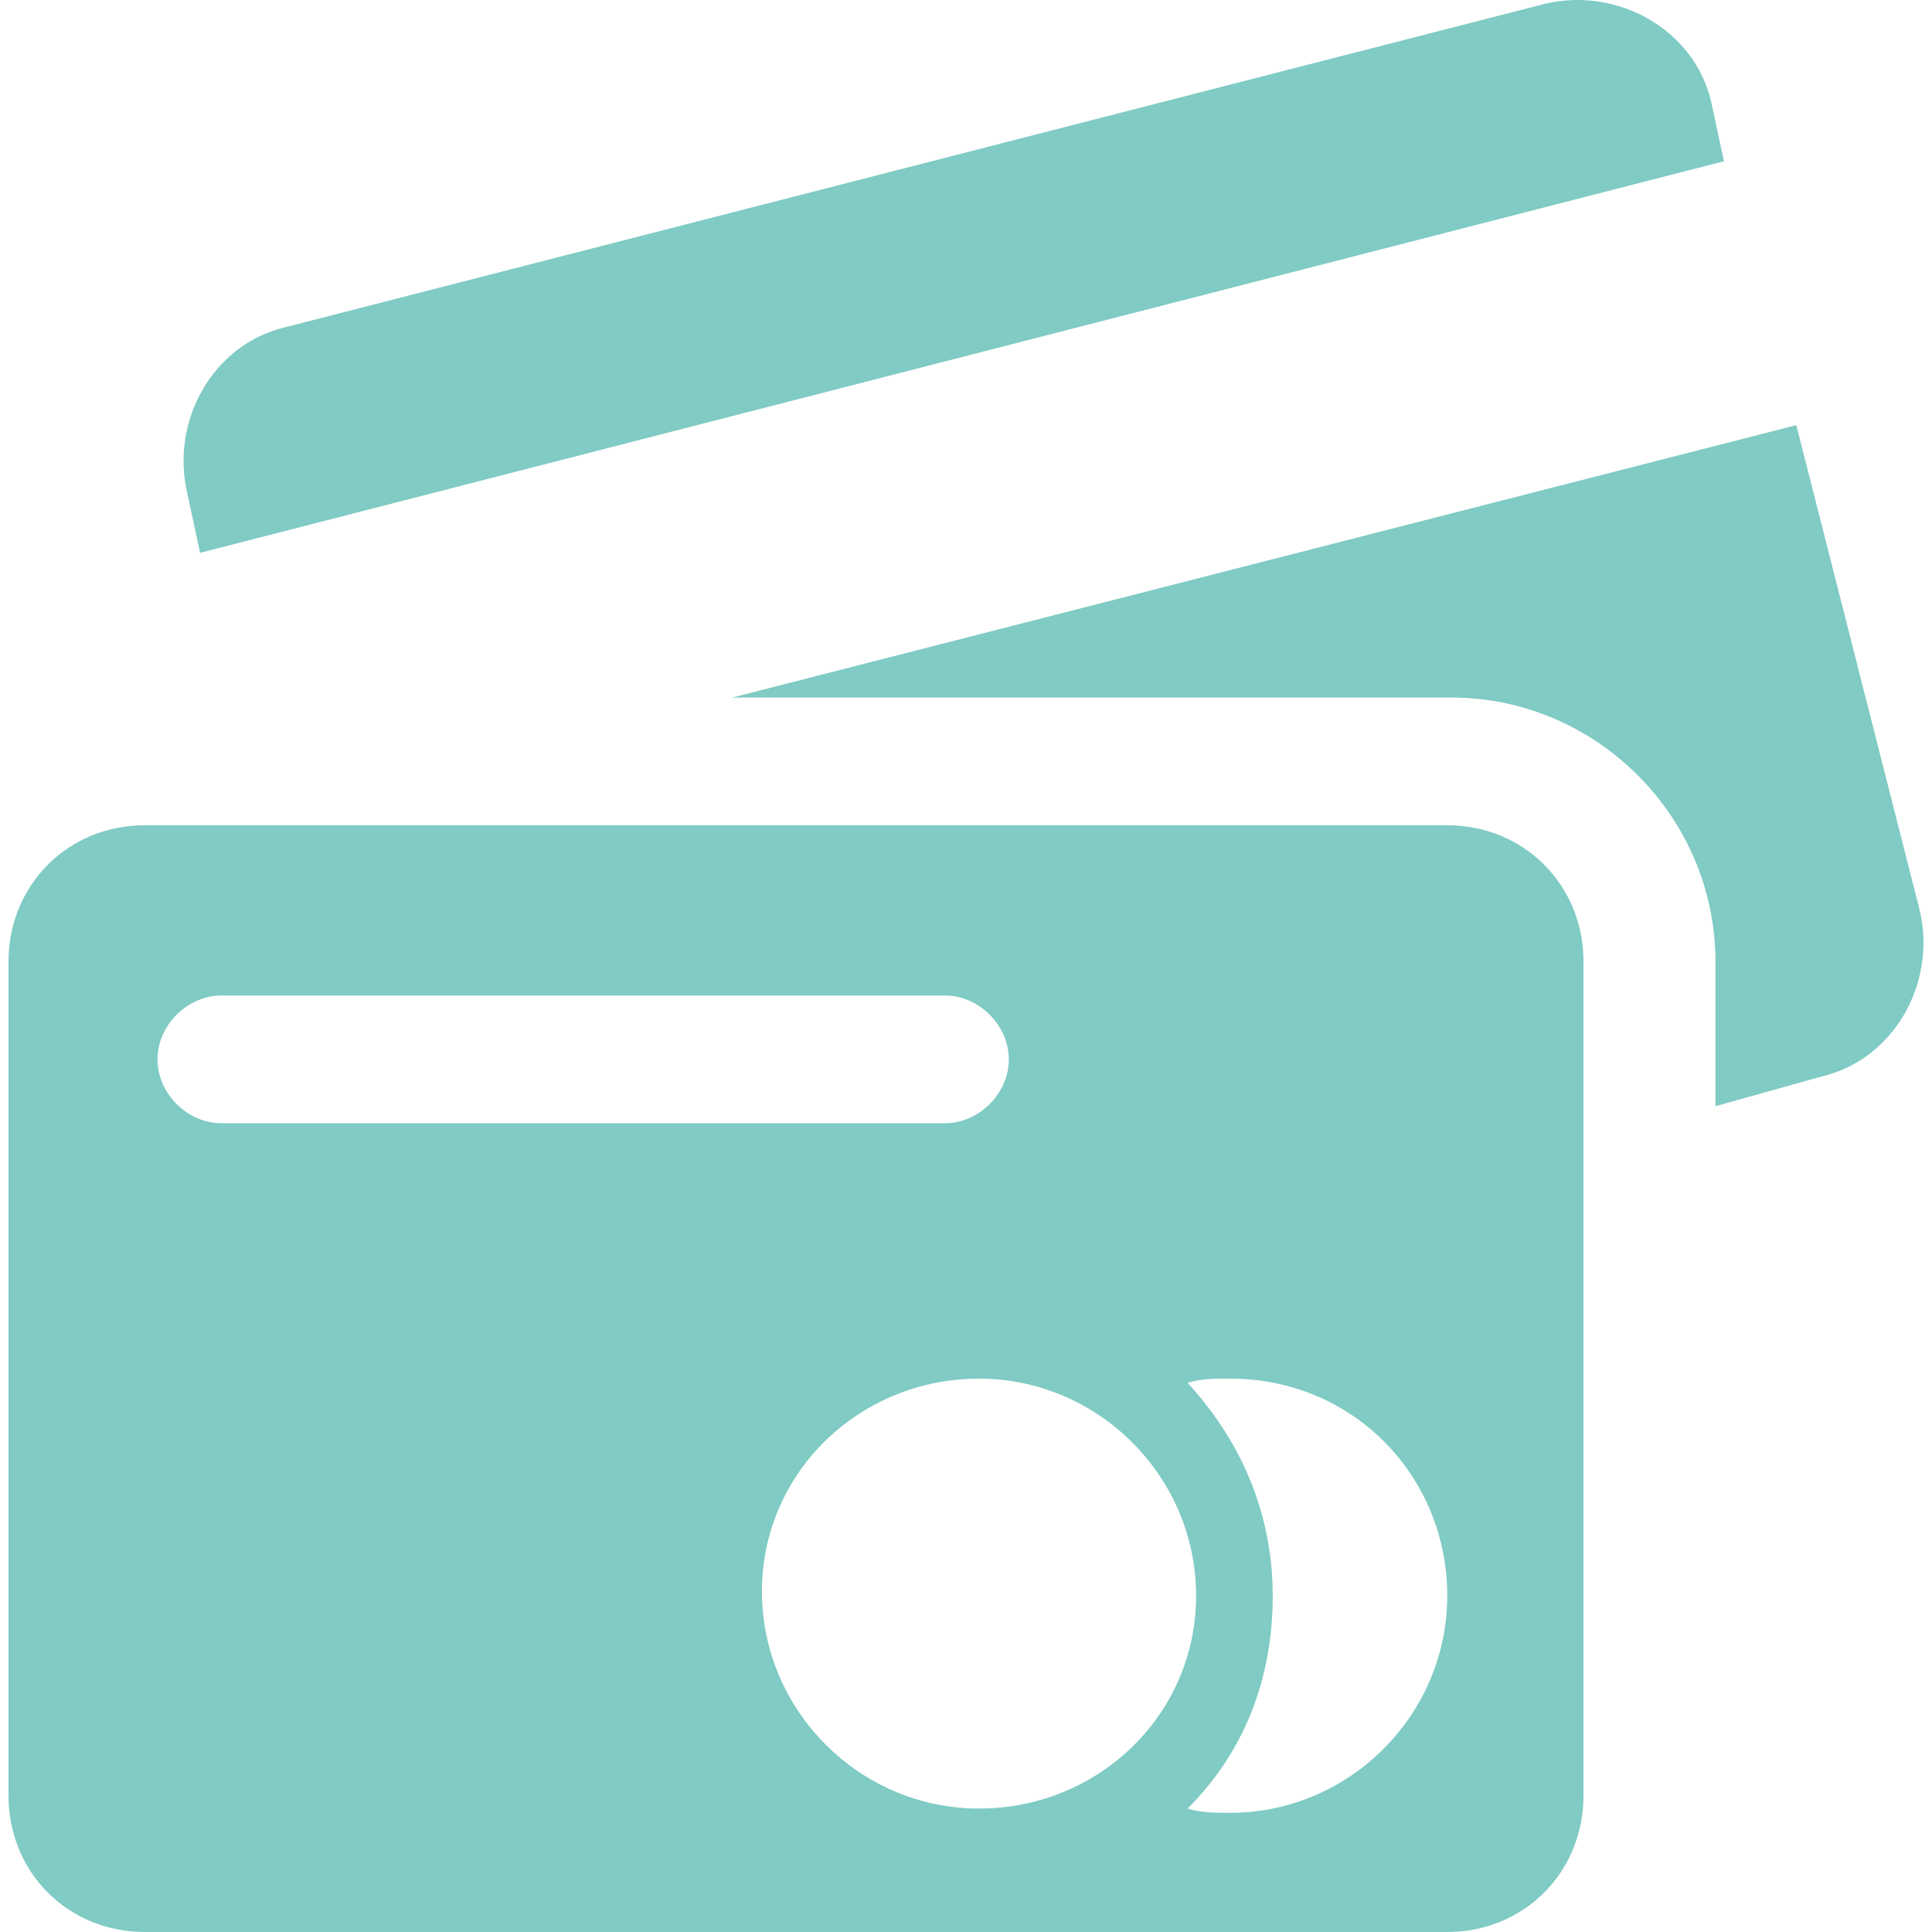 <?xml version="1.0" encoding="iso-8859-1"?>
<!-- Generator: Adobe Illustrator 16.0.0, SVG Export Plug-In . SVG Version: 6.00 Build 0)  -->
<!DOCTYPE svg PUBLIC "-//W3C//DTD SVG 1.1//EN" "http://www.w3.org/Graphics/SVG/1.1/DTD/svg11.dtd">
<svg version="1.1" id="Capa_1" xmlns="http://www.w3.org/2000/svg" xmlns:xlink="http://www.w3.org/1999/xlink" x="0px" y="0px"
	 width="578.695px" height="578.695px" viewBox="0 0 578.695 578.695" style="enable-background:new 0 0 578.695 578.695;"
	 xml:space="preserve">
<g>
	<g id="Layer_1_32_">
		<g>
			<path fill="#80cbc4" d="M59.925,165.595l456.45-117.3l-3.825-17.85C507.45,8.771,484.5-3.979,462.825,1.12l-377.4,96.9
				C63.75,103.12,51,126.07,56.1,147.745L59.925,165.595z"/>
			<path fill="#80cbc4" d="M545.7,322.42c21.675-5.1,34.425-28.05,29.324-49.725l-36.975-145.35l-318.75,81.6h215.475
				c43.351,0,79.051,35.7,79.051,79.05v43.351L545.7,322.42z"/>
			<path fill="#80cbc4" d="M474.3,287.995c0-22.95-17.85-40.8-40.8-40.8H43.35c-22.95,0-40.8,17.85-40.8,40.8v249.9c0,22.95,17.85,40.8,40.8,40.8
				H433.5c22.95,0,40.8-17.85,40.8-40.8V287.995z M47.175,317.32c0-10.2,8.925-19.125,19.125-19.125h216.75
				c10.2,0,19.125,8.925,19.125,19.125s-8.925,19.125-19.125,19.125H66.3C56.1,336.445,47.175,327.521,47.175,317.32z
				 M293.25,541.721c-35.7,0-65.025-29.325-65.025-65.025s29.325-63.75,65.025-63.75s65.024,29.325,65.024,65.025
				C358.274,513.67,328.95,541.721,293.25,541.721z M433.5,477.971c0,35.699-29.325,65.024-65.025,65.024
				c-3.825,0-8.925,0-12.75-1.274c16.575-16.575,25.5-38.25,25.5-63.75s-10.2-47.176-25.5-63.75c3.825-1.275,7.65-1.275,12.75-1.275
				C405.45,412.945,433.5,442.271,433.5,477.971z"/>
		</g>
	</g>
</g>
</svg>
